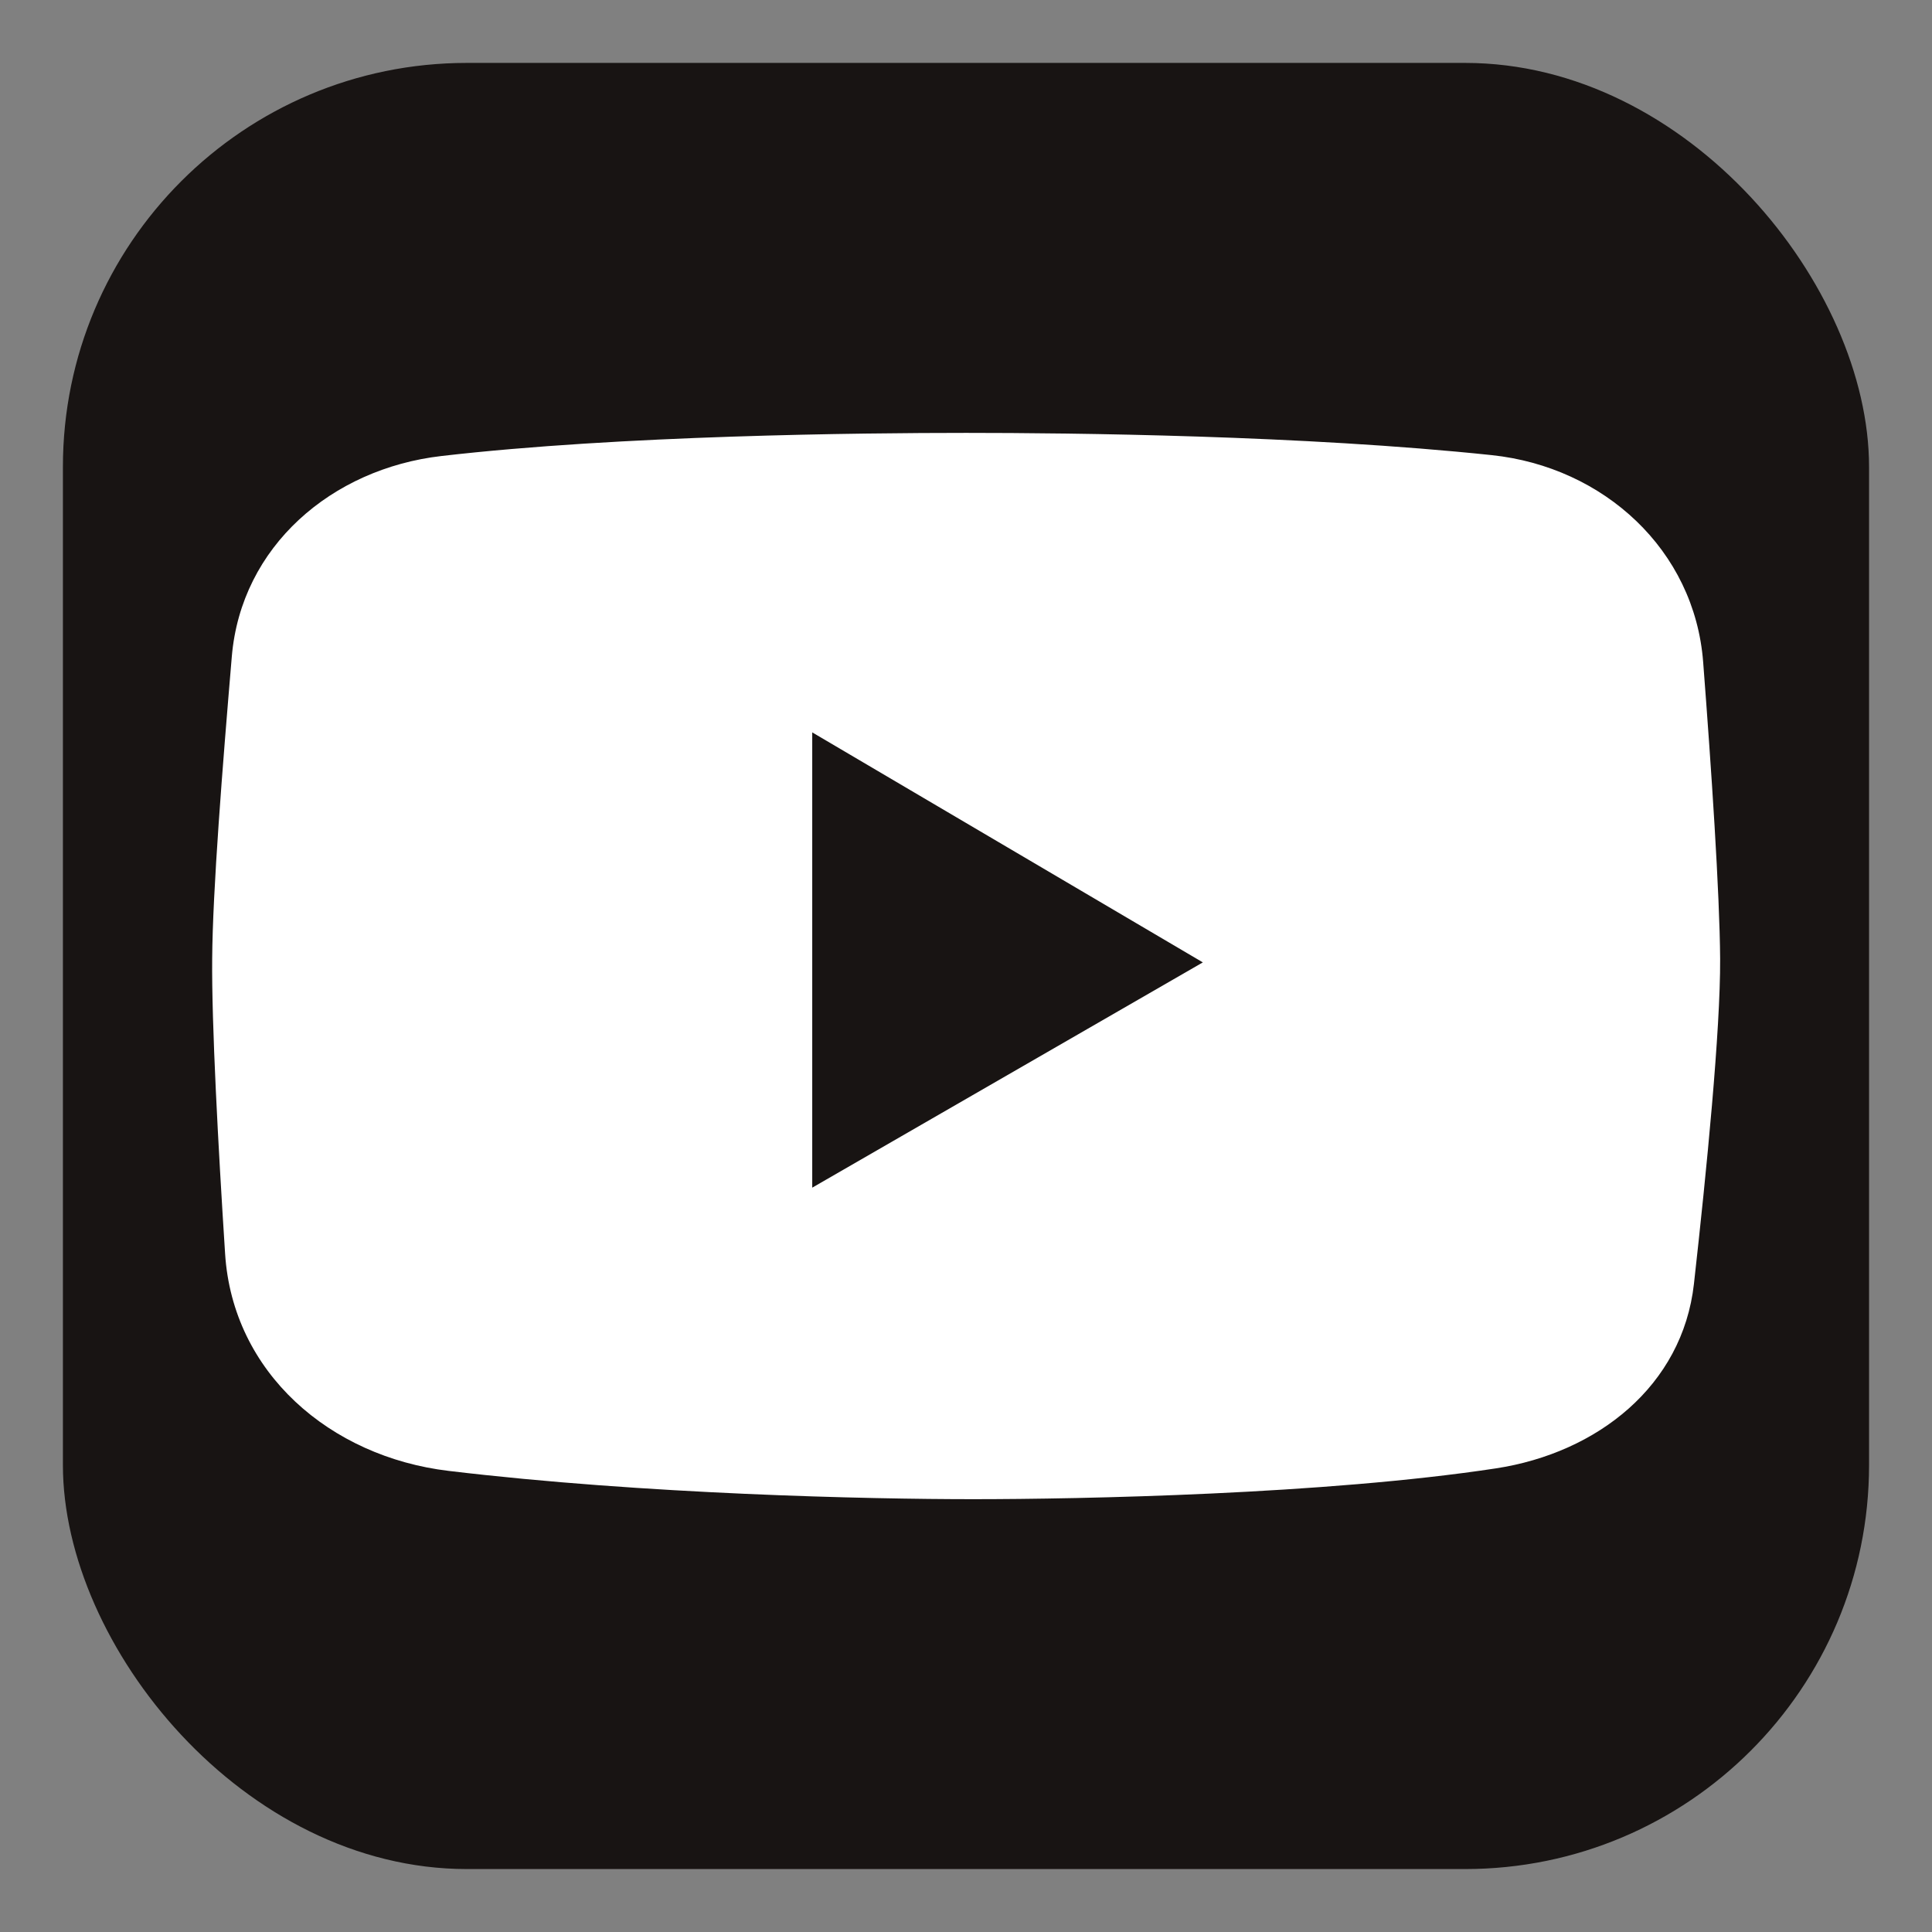 <svg id="Capa_1" data-name="Capa 1" xmlns="http://www.w3.org/2000/svg" viewBox="0 0 546.32 546.32"><rect x="0" y="0" width="546.32" height="546.32" fill="#808080" stroke="none"/><defs><style>.cls-1{fill:#181413;}.cls-2{fill:#fff;}</style></defs><title>logo_youtube</title><rect class="cls-1" x="17.79" y="17.79" width="510.73" height="510.73" rx="114.23" ry="114.23"/><path class="cls-2" d="M479,363.07c-3.24,28.82-27.33,47.78-56,52.15-48.29,7.35-117.07,8.71-147.9,8.71-29.35,0-92.83-1.36-148.24-8-33.52-4-61.08-27.76-63.21-61.46C61.69,324,59.83,289.43,60,271.13c.13-19.24,2.9-54.12,5.55-85.48,2.64-31.14,28.22-53.11,59.27-56.7,50.7-5.87,118.55-6.54,148.39-6.54s95.42.68,148.62,6.29c31.65,3.34,57.35,26.78,59.78,58.52,2.32,30.19,4.67,65.14,4.8,83.93C486.51,291.25,482.61,330.81,479,363.07Z"/><polygon class="cls-1" points="229.68 207.1 229.68 335.84 340.13 272.14 229.68 207.1"/></svg>